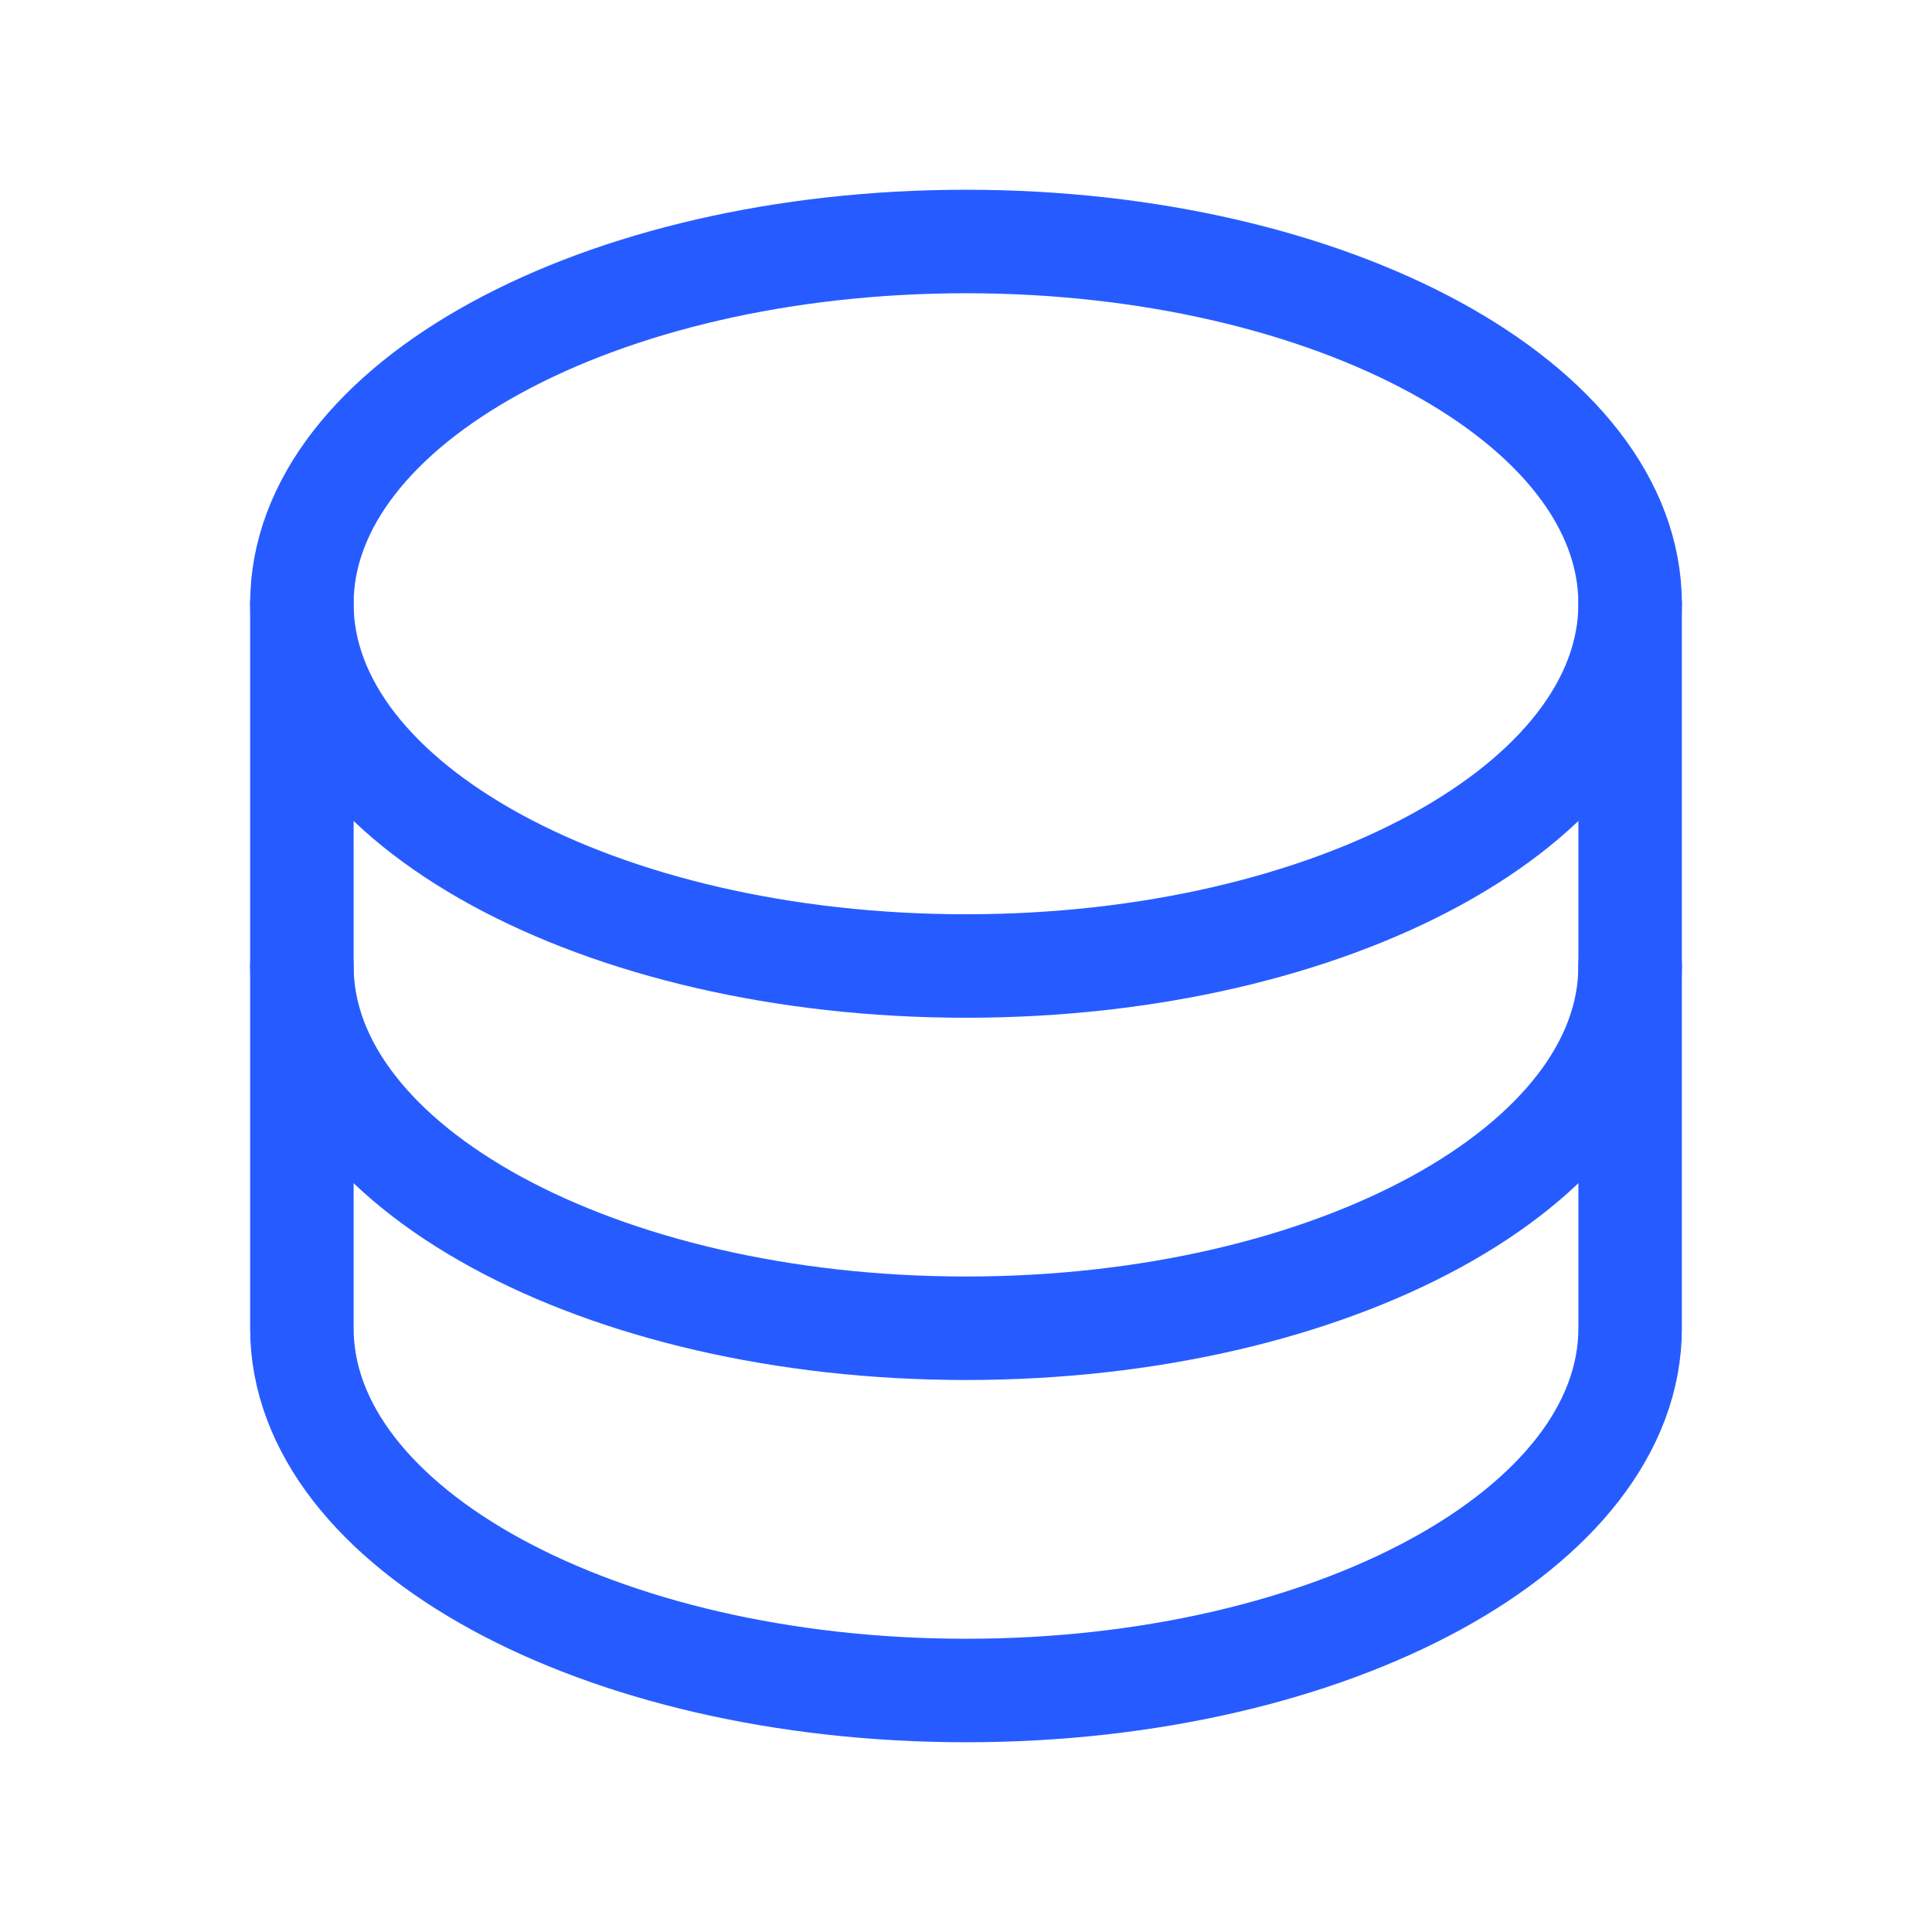 <svg width="28" height="28" viewBox="0 0 28 28" fill="none" xmlns="http://www.w3.org/2000/svg">
<path d="M14 14C19.316 14 23.625 11.649 23.625 8.75C23.625 5.851 19.316 3.5 14 3.5C8.684 3.5 4.375 5.851 4.375 8.75C4.375 11.649 8.684 14 14 14Z" stroke="#265CFF" stroke-width="1.5" stroke-linecap="round" stroke-linejoin="round"/>
<path d="M4.375 8.75V14C4.375 16.898 8.684 19.25 14 19.25C19.316 19.25 23.625 16.898 23.625 14V8.75" stroke="#265CFF" stroke-width="1.5" stroke-linecap="round" stroke-linejoin="round"/>
<path d="M4.375 14V19.25C4.375 22.148 8.684 24.5 14 24.5C19.316 24.5 23.625 22.148 23.625 19.25V14" stroke="#265CFF" stroke-width="1.5" stroke-linecap="round" stroke-linejoin="round"/>
</svg>
